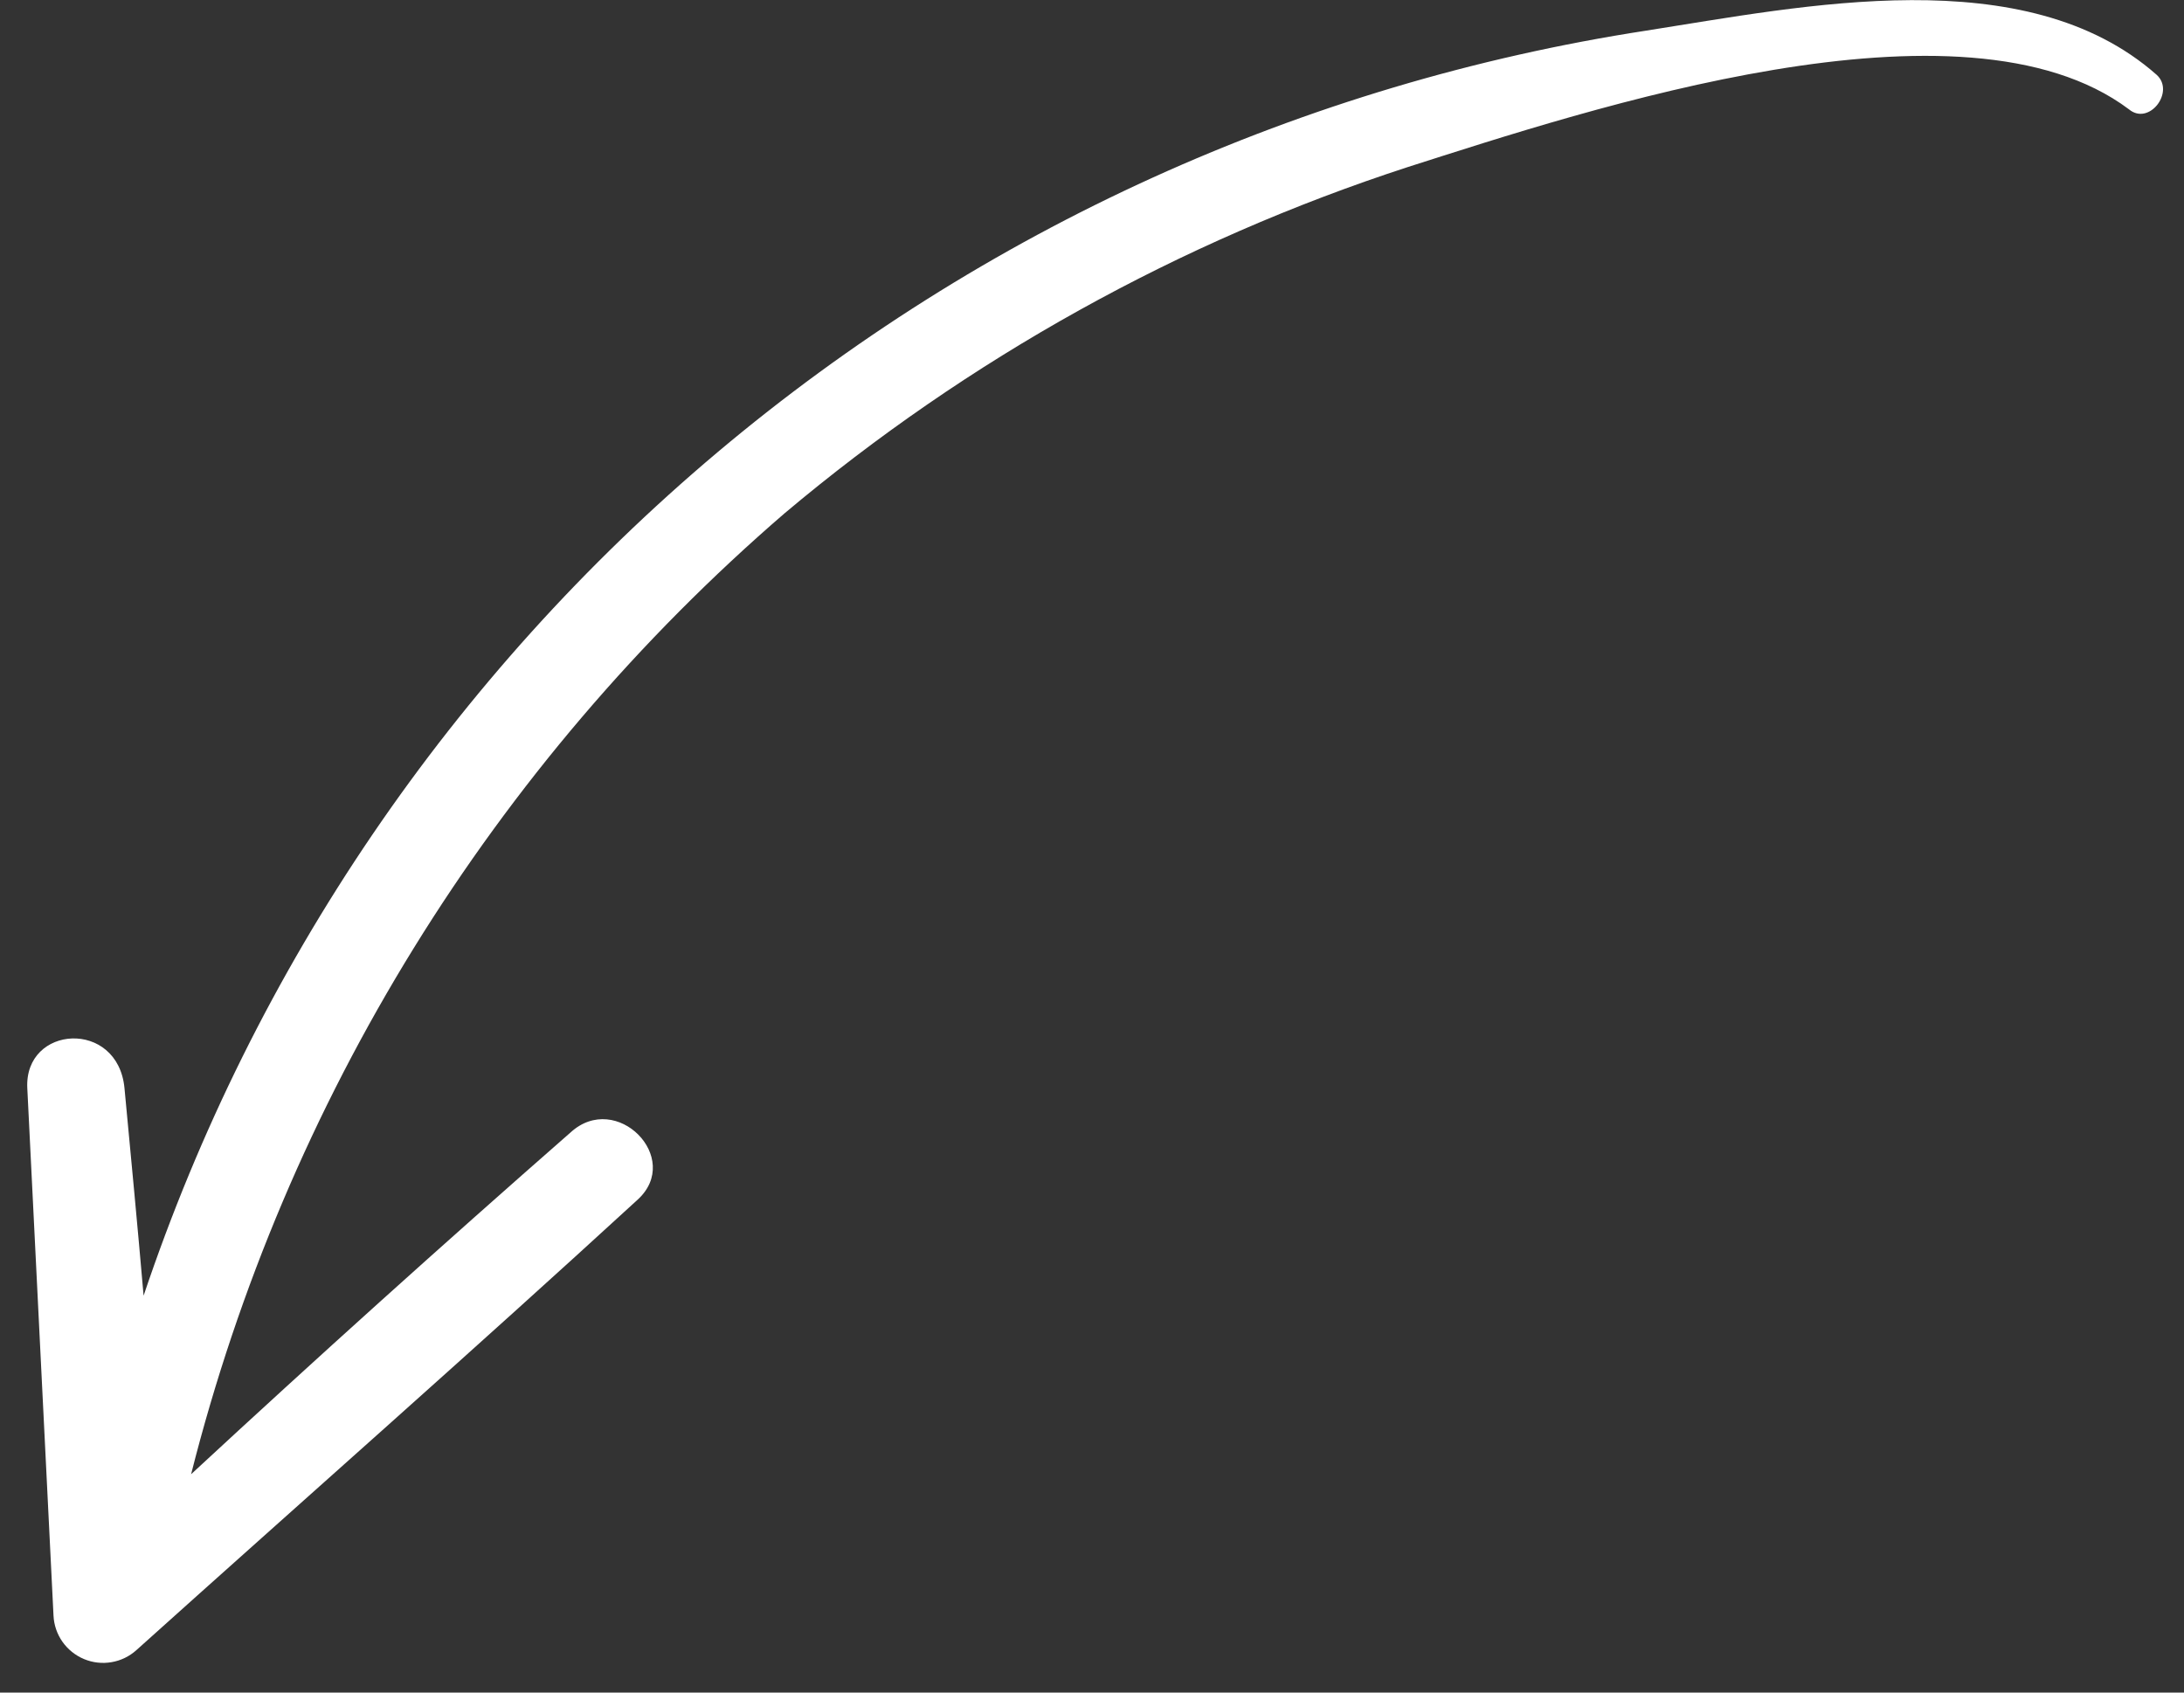 <?xml version="1.0" encoding="UTF-8"?> <svg xmlns="http://www.w3.org/2000/svg" width="40" height="31" viewBox="0 0 40 31" fill="none"><rect x="0" y="0" width="40" height="31" fill="#333333" stroke="none"/><path d="M39.5 1.371C37.1 -0.749 33.03 0.111 30.15 0.561C23.878 1.526 17.993 4.199 13.139 8.285C8.285 12.372 4.649 17.716 2.63 23.731C2.52 22.461 2.4 21.201 2.28 19.931C2.16 18.661 0.44 18.771 0.5 19.931L0.98 29.591C0.988 29.763 1.045 29.929 1.144 30.07C1.244 30.211 1.381 30.321 1.54 30.387C1.699 30.453 1.874 30.473 2.044 30.443C2.214 30.414 2.372 30.337 2.5 30.221C5.56 27.471 8.65 24.751 11.68 21.971C12.51 21.211 11.29 19.971 10.45 20.741C8.11 22.791 5.8 24.871 3.5 27.001C5.229 20.157 9.024 14.012 14.37 9.401C17.73 6.573 21.604 4.421 25.78 3.061C29.1 2.001 35.95 -0.279 38.99 2.001C39.36 2.311 39.84 1.681 39.5 1.371Z" fill="white"></path></svg> 
